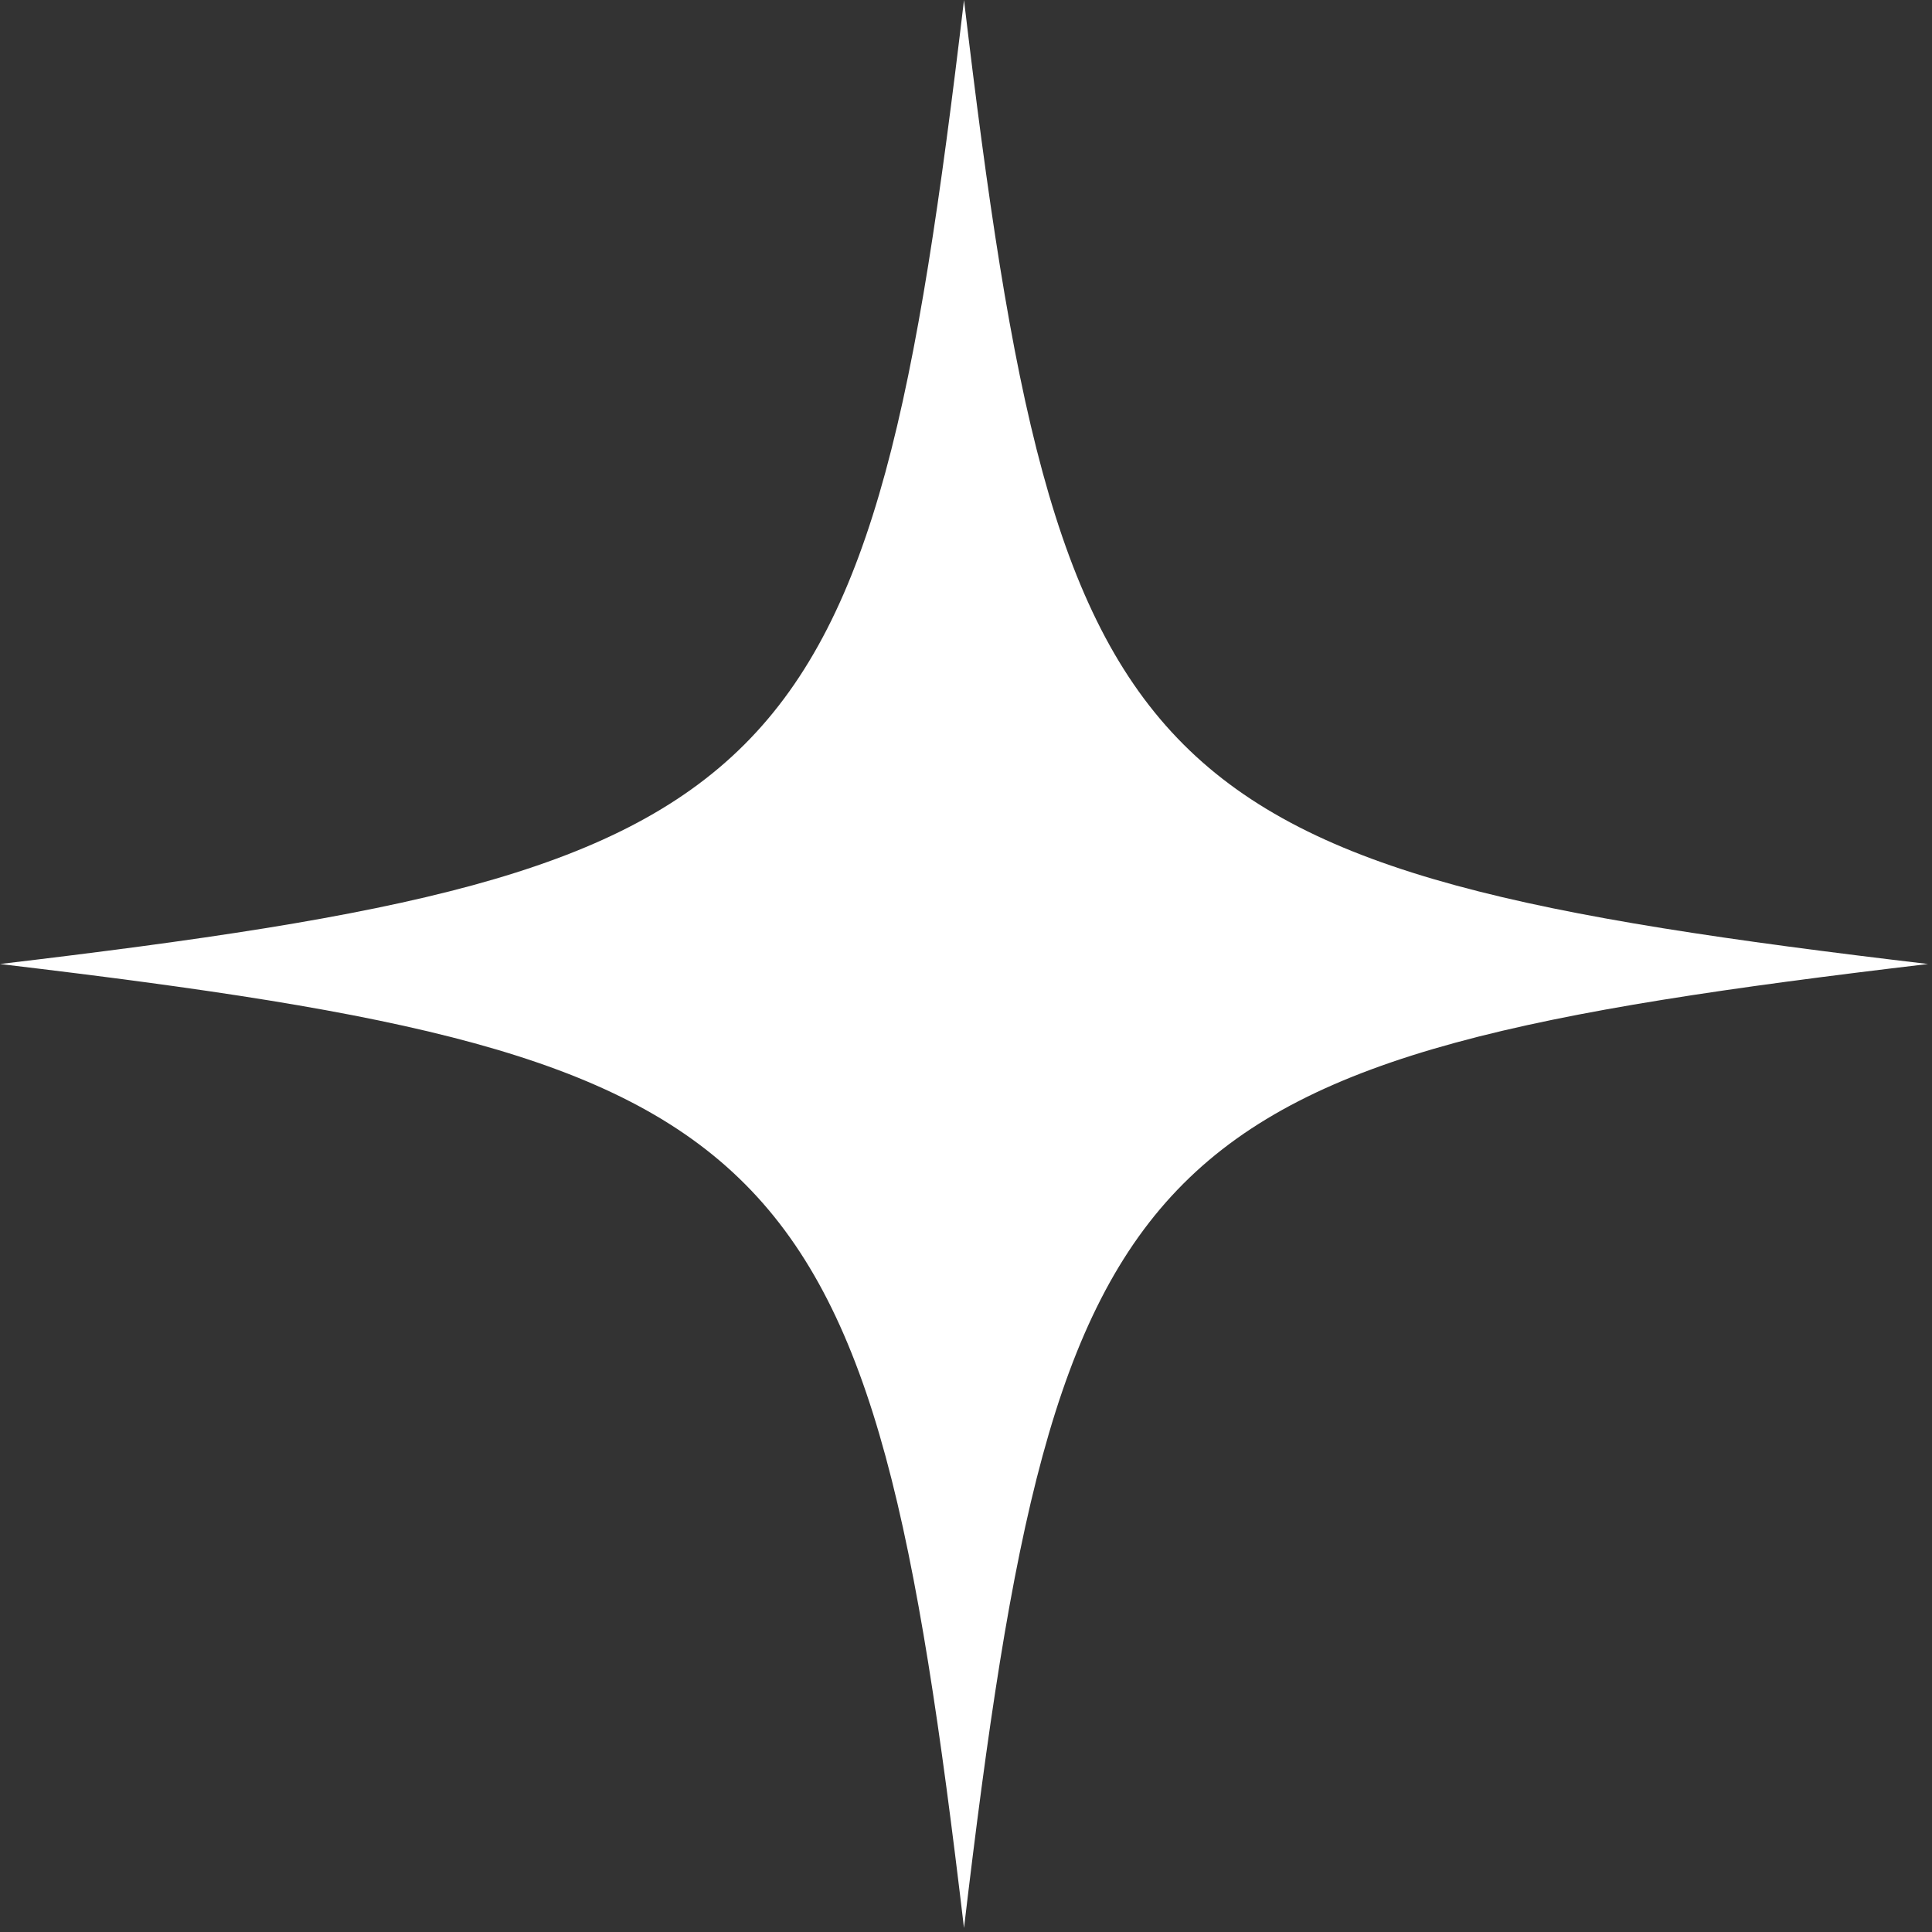 <svg width="93" height="93" viewBox="0 0 93 93" fill="none" xmlns="http://www.w3.org/2000/svg">
<rect x="0" y="0" width="93" height="93" fill="#333333" stroke="none"/>
<path d="M46.404 -3.65645e-07C41.881 38.214 38.214 41.881 3.65645e-07 46.404C0.08 46.414 0.157 46.422 0.237 46.432L0.238 46.433C38.229 50.943 41.891 54.673 46.404 92.808C50.926 54.593 54.593 50.926 92.808 46.404C54.593 41.881 50.926 38.214 46.404 -3.65645e-07Z" fill="#fff"/>
</svg>
